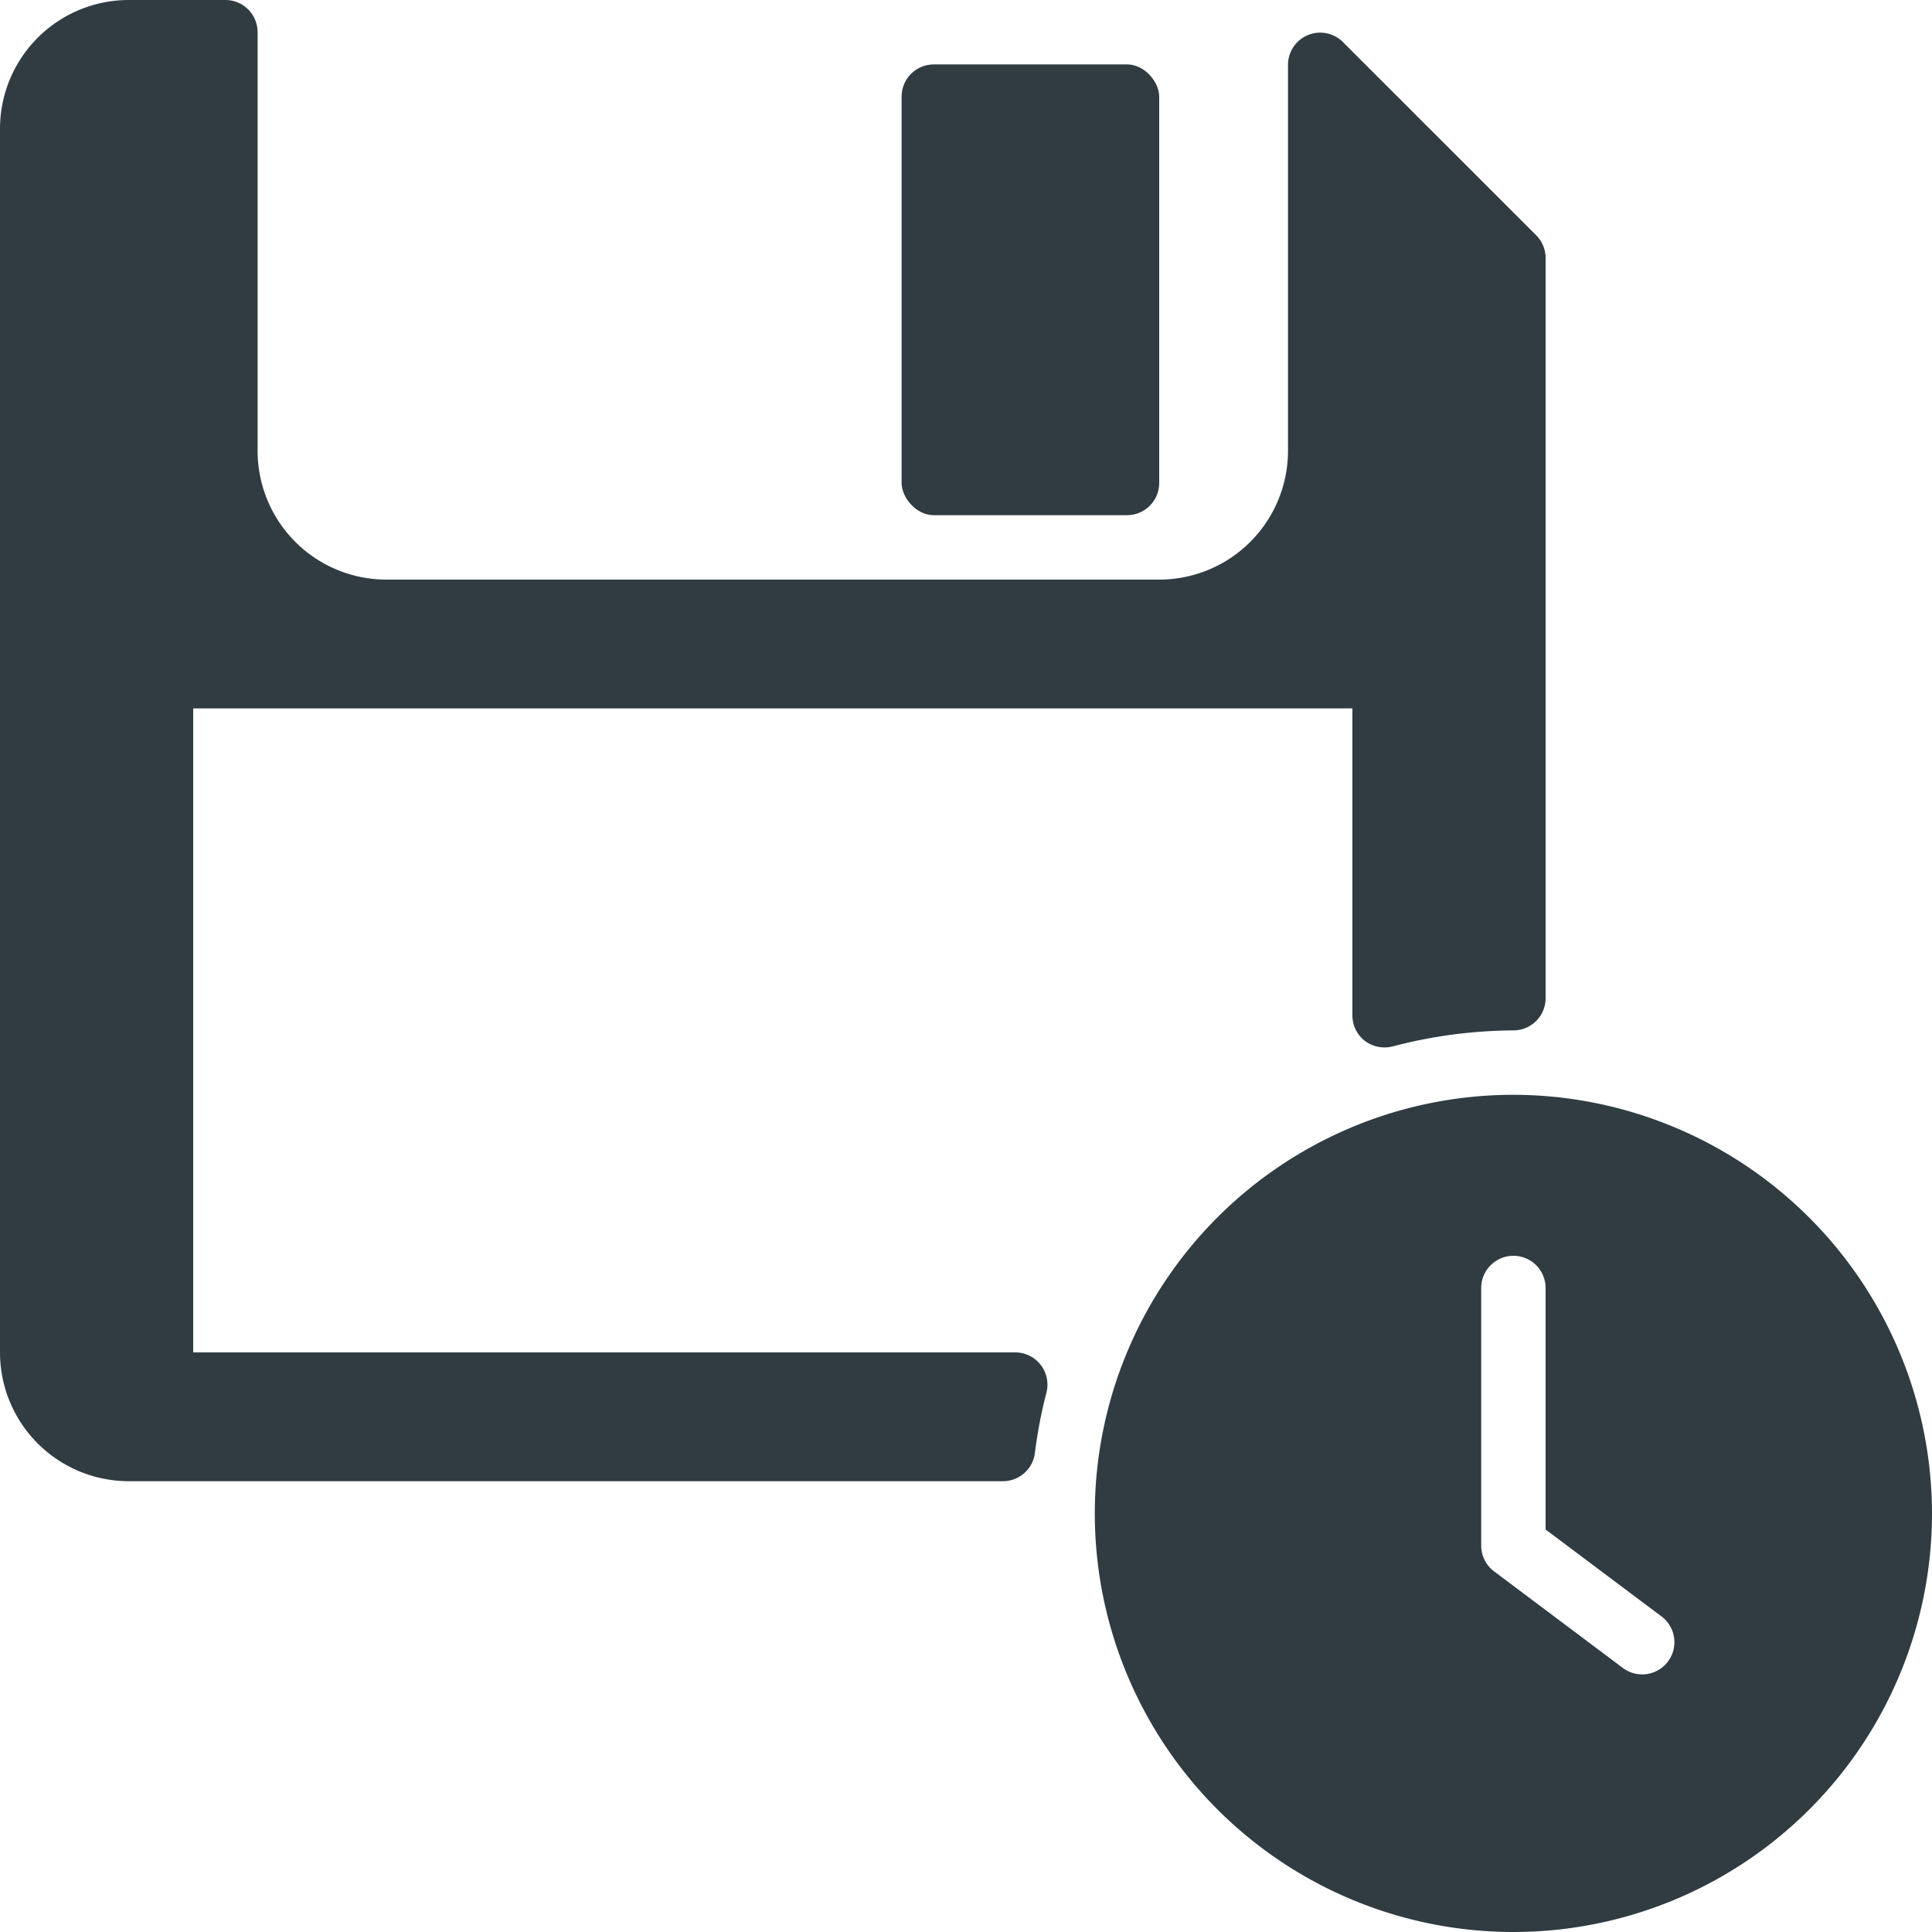 <svg xmlns="http://www.w3.org/2000/svg" viewBox="0 0 30 30">
  <title>Save Backup</title>
  <g id="Save_Backup" data-name="Save Backup">
    <g>
      <rect x="14" y="1" width="4" height="7" rx="0.5" ry="0.5" style="fill: #303c42"/>
      <path d="M15.76,21H3V11H21v4.76a.5.5,0,0,0,.19.4.51.51,0,0,0,.43.09A7.53,7.53,0,0,1,23.5,16a.5.5,0,0,0,.5-.5V4a.5.5,0,0,0-.15-.35l-3-3A.5.5,0,0,0,20,1V7a2,2,0,0,1-2,2H6A2,2,0,0,1,4,7V.5A.5.5,0,0,0,3.5,0H2A2,2,0,0,0,0,2V21a2,2,0,0,0,2,2H15.57a.5.5,0,0,0,.5-.44,7.41,7.41,0,0,1,.18-.94.5.5,0,0,0-.48-.62Z" style="fill: #303c42"/>
      <path d="M23.5,17A6.5,6.5,0,1,0,30,23.5,6.51,6.51,0,0,0,23.5,17Zm2.4,8.8a.5.5,0,0,1-.7.1l-2-1.5A.5.5,0,0,1,23,24V20a.5.5,0,0,1,1,0v3.75l1.8,1.35A.5.5,0,0,1,25.9,25.8Z" style="fill: #303c42"/>
    </g>
  </g>
</svg>
